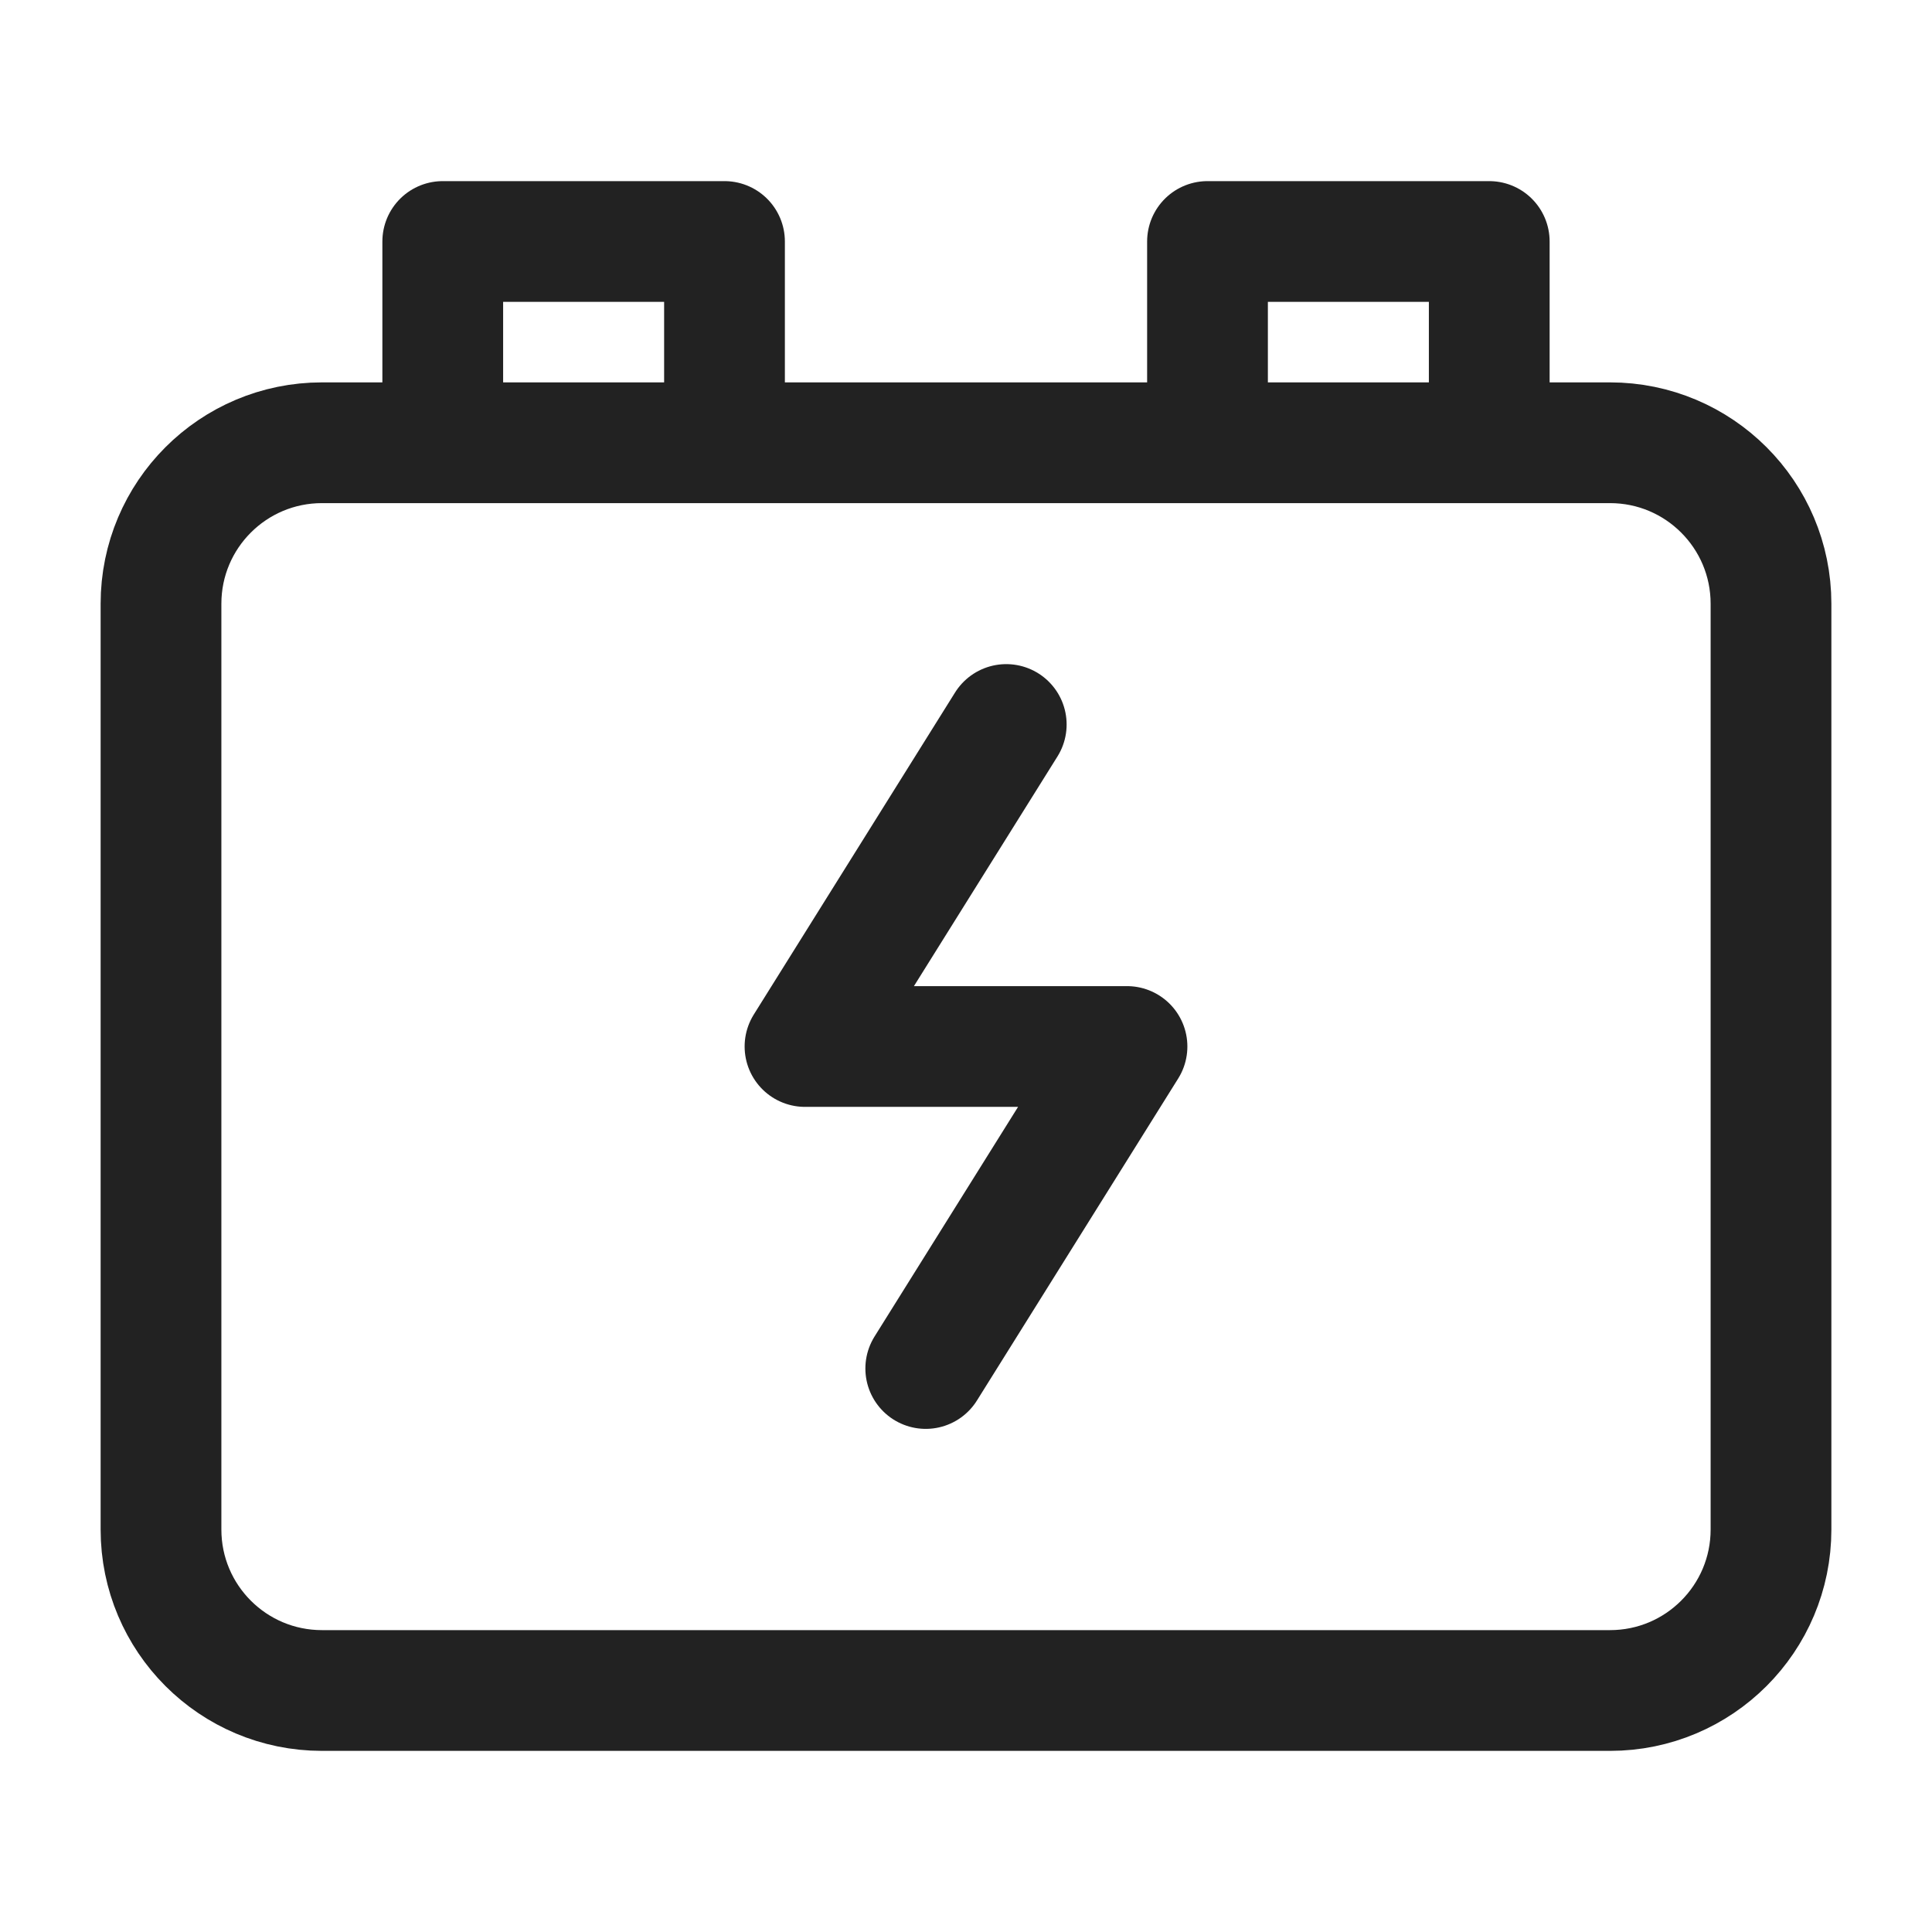 <svg xmlns="http://www.w3.org/2000/svg" viewBox="0 0 24 24" width="48" height="48" color="#222222" fill="none">
    <path d="M20 5.5H4C2.895 5.5 2 6.395 2 7.5V19C2 20.105 2.895 21 4 21H20C21.105 21 22 20.105 22 19V7.5C22 6.395 21.105 5.5 20 5.5Z" stroke="currentColor" stroke-width="1.5" stroke-linejoin="round" />
    <path d="M12.5 9L10 13H14L11.5 17" stroke="currentColor" stroke-width="1.5" stroke-linecap="round" stroke-linejoin="round" />
    <path d="M18.5 5V3H15V5" stroke="currentColor" stroke-width="1.5" stroke-linejoin="round" />
    <path d="M9 5V3H5.5V5" stroke="currentColor" stroke-width="1.5" stroke-linejoin="round" />
</svg>